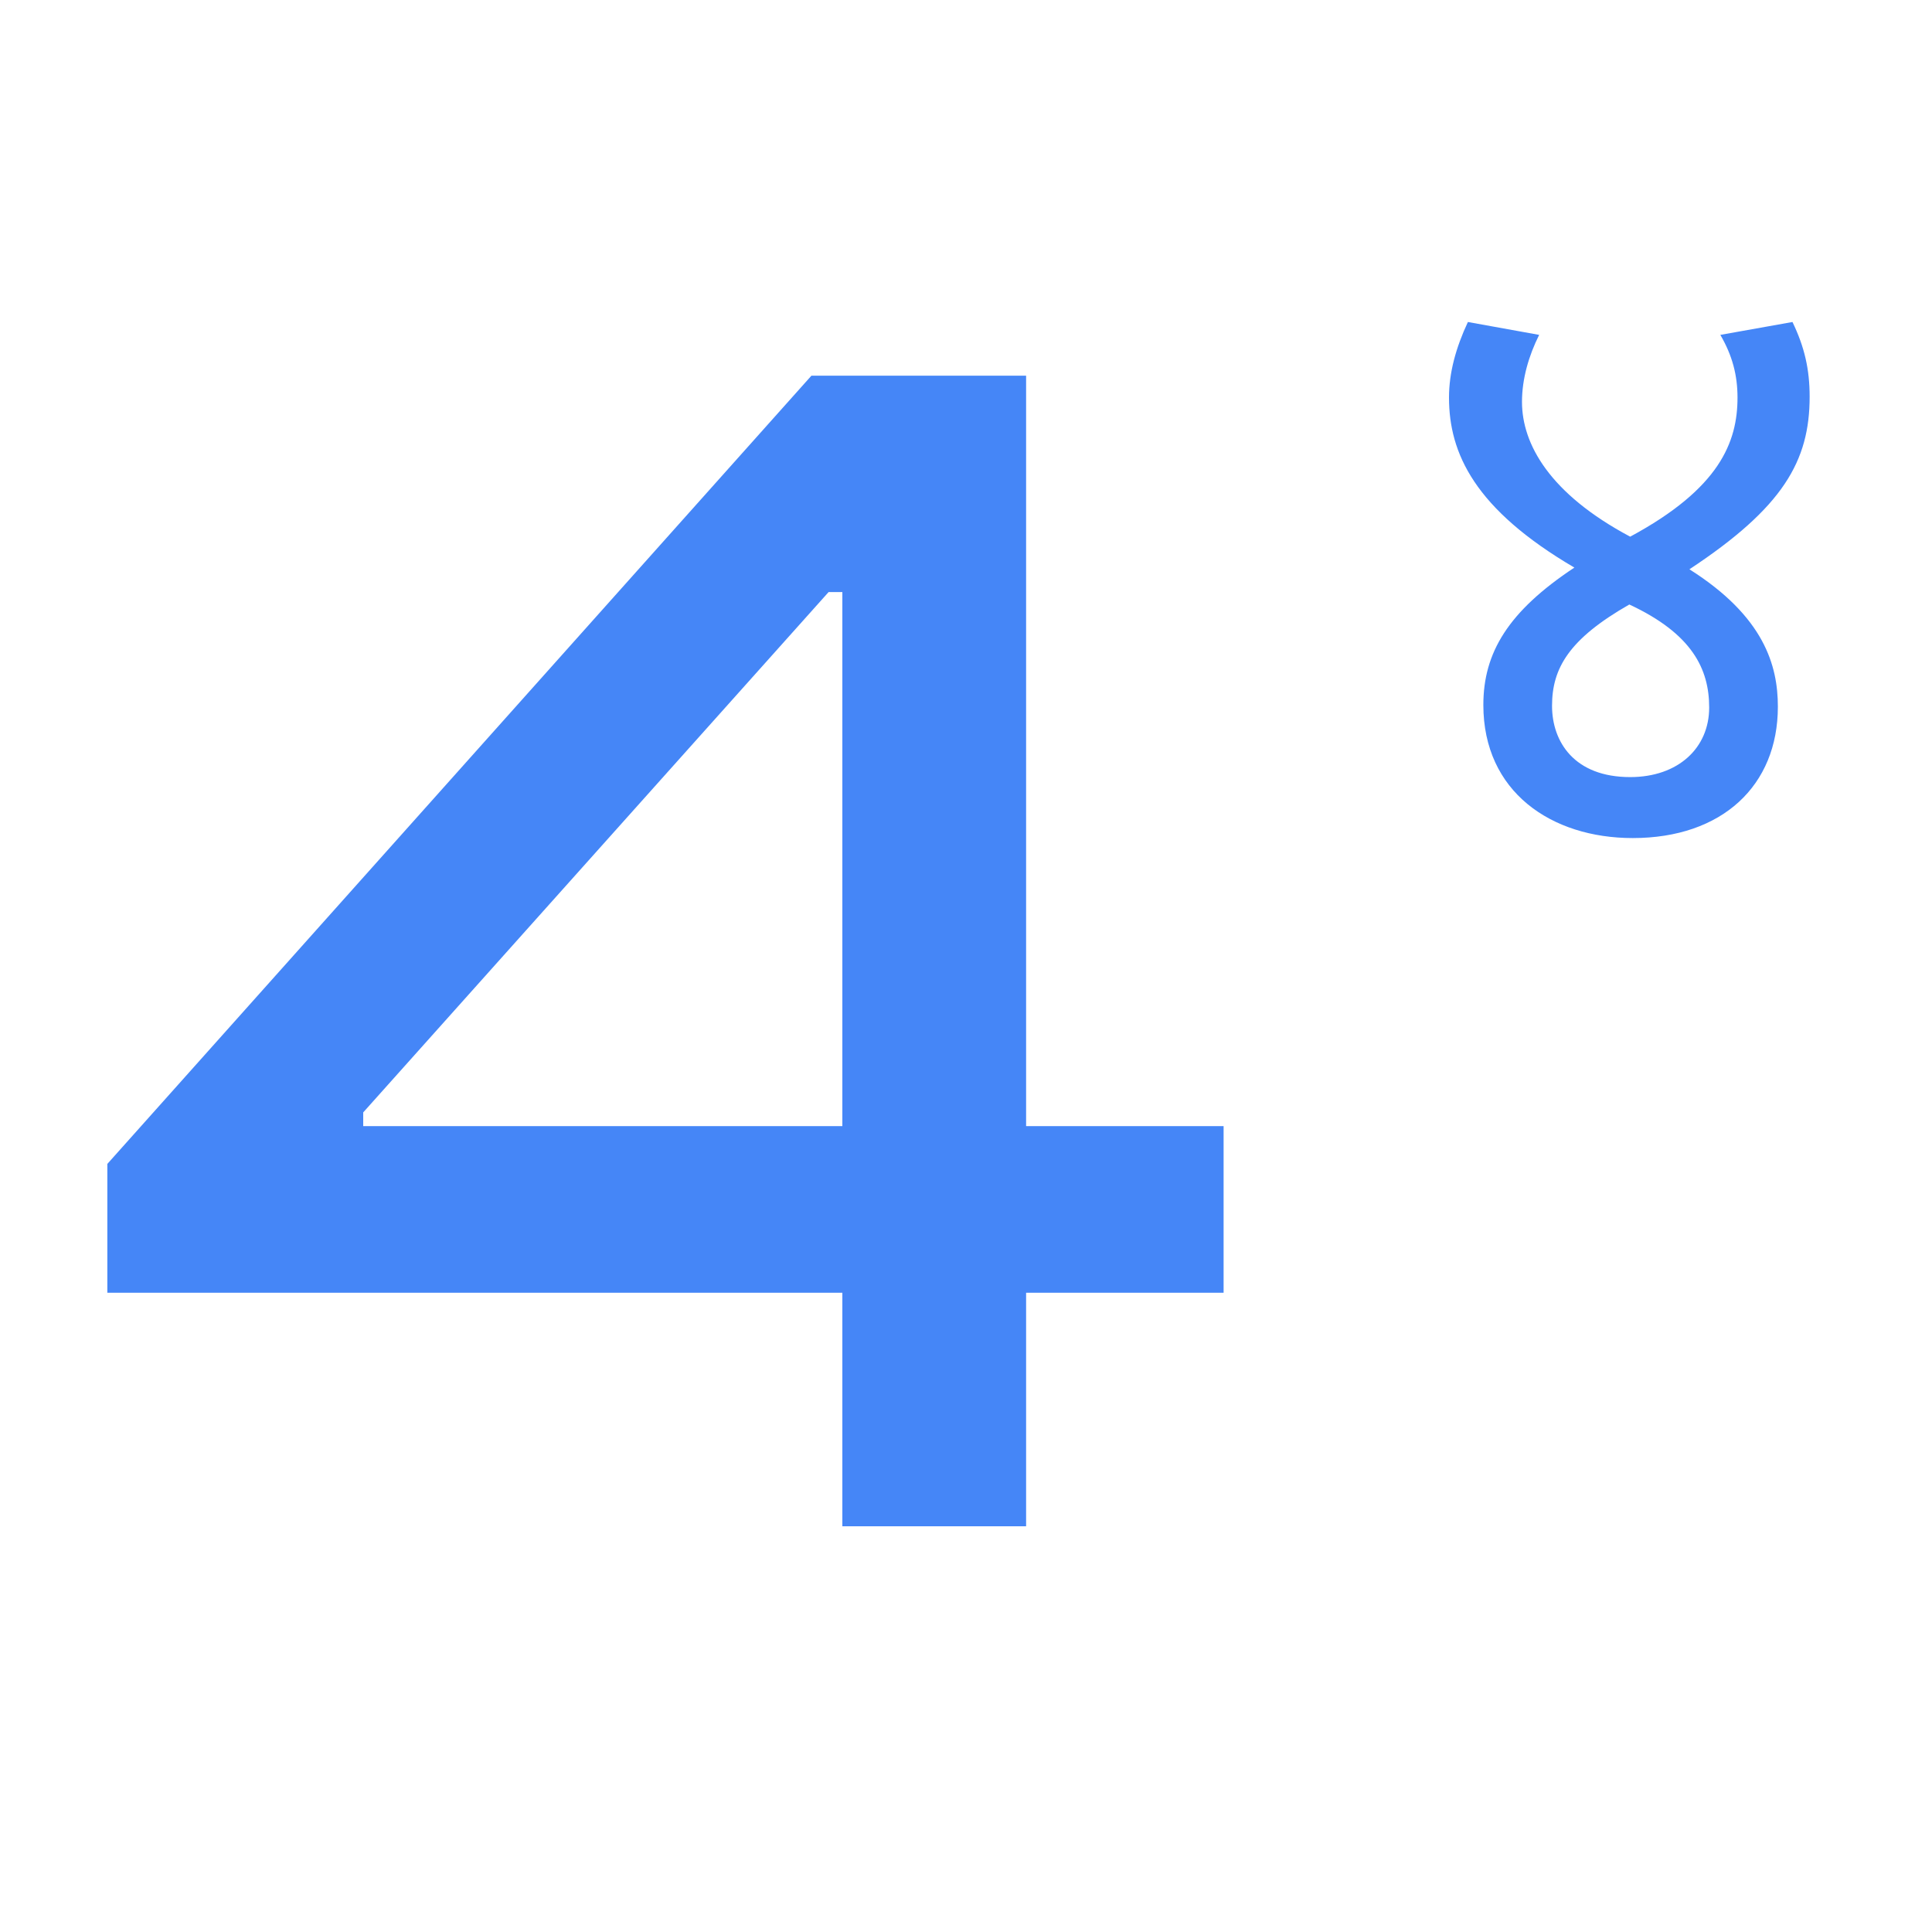 <svg width="36" height="36" viewBox="0 0 72 72" fill="none" xmlns="http://www.w3.org/2000/svg">
<path d="M45.6 48.176H4V43.376L30.24 14H36.064L32.096 22.064H30.88L13.536 41.456V41.968H45.6V48.176ZM38.24 56.88H31.392V14H38.24V56.88Z" fill="#4586F7"/>
<path d="M66.256 26.336C66.256 29.28 64.176 31.232 60.848 31.232C57.808 31.232 55.28 29.504 55.28 26.272C55.28 24.32 56.208 22.784 58.672 21.152C54.96 18.976 54 16.896 54 14.816C54 13.888 54.256 12.96 54.704 12L57.36 12.48C56.976 13.248 56.72 14.112 56.72 14.976C56.72 16.544 57.744 18.4 60.752 20C64.08 18.208 64.752 16.48 64.752 14.816C64.752 13.984 64.56 13.248 64.112 12.48L66.8 12C67.248 12.928 67.44 13.76 67.44 14.784C67.44 17.184 66.448 18.912 62.96 21.216C65.744 22.976 66.256 24.8 66.256 26.336ZM57.84 26.304C57.84 27.648 58.672 28.96 60.752 28.96C62.544 28.96 63.696 27.872 63.696 26.368C63.696 24.928 63.056 23.616 60.72 22.528C58.48 23.808 57.84 24.896 57.84 26.304Z" fill="#4586F7"/>
</svg>

